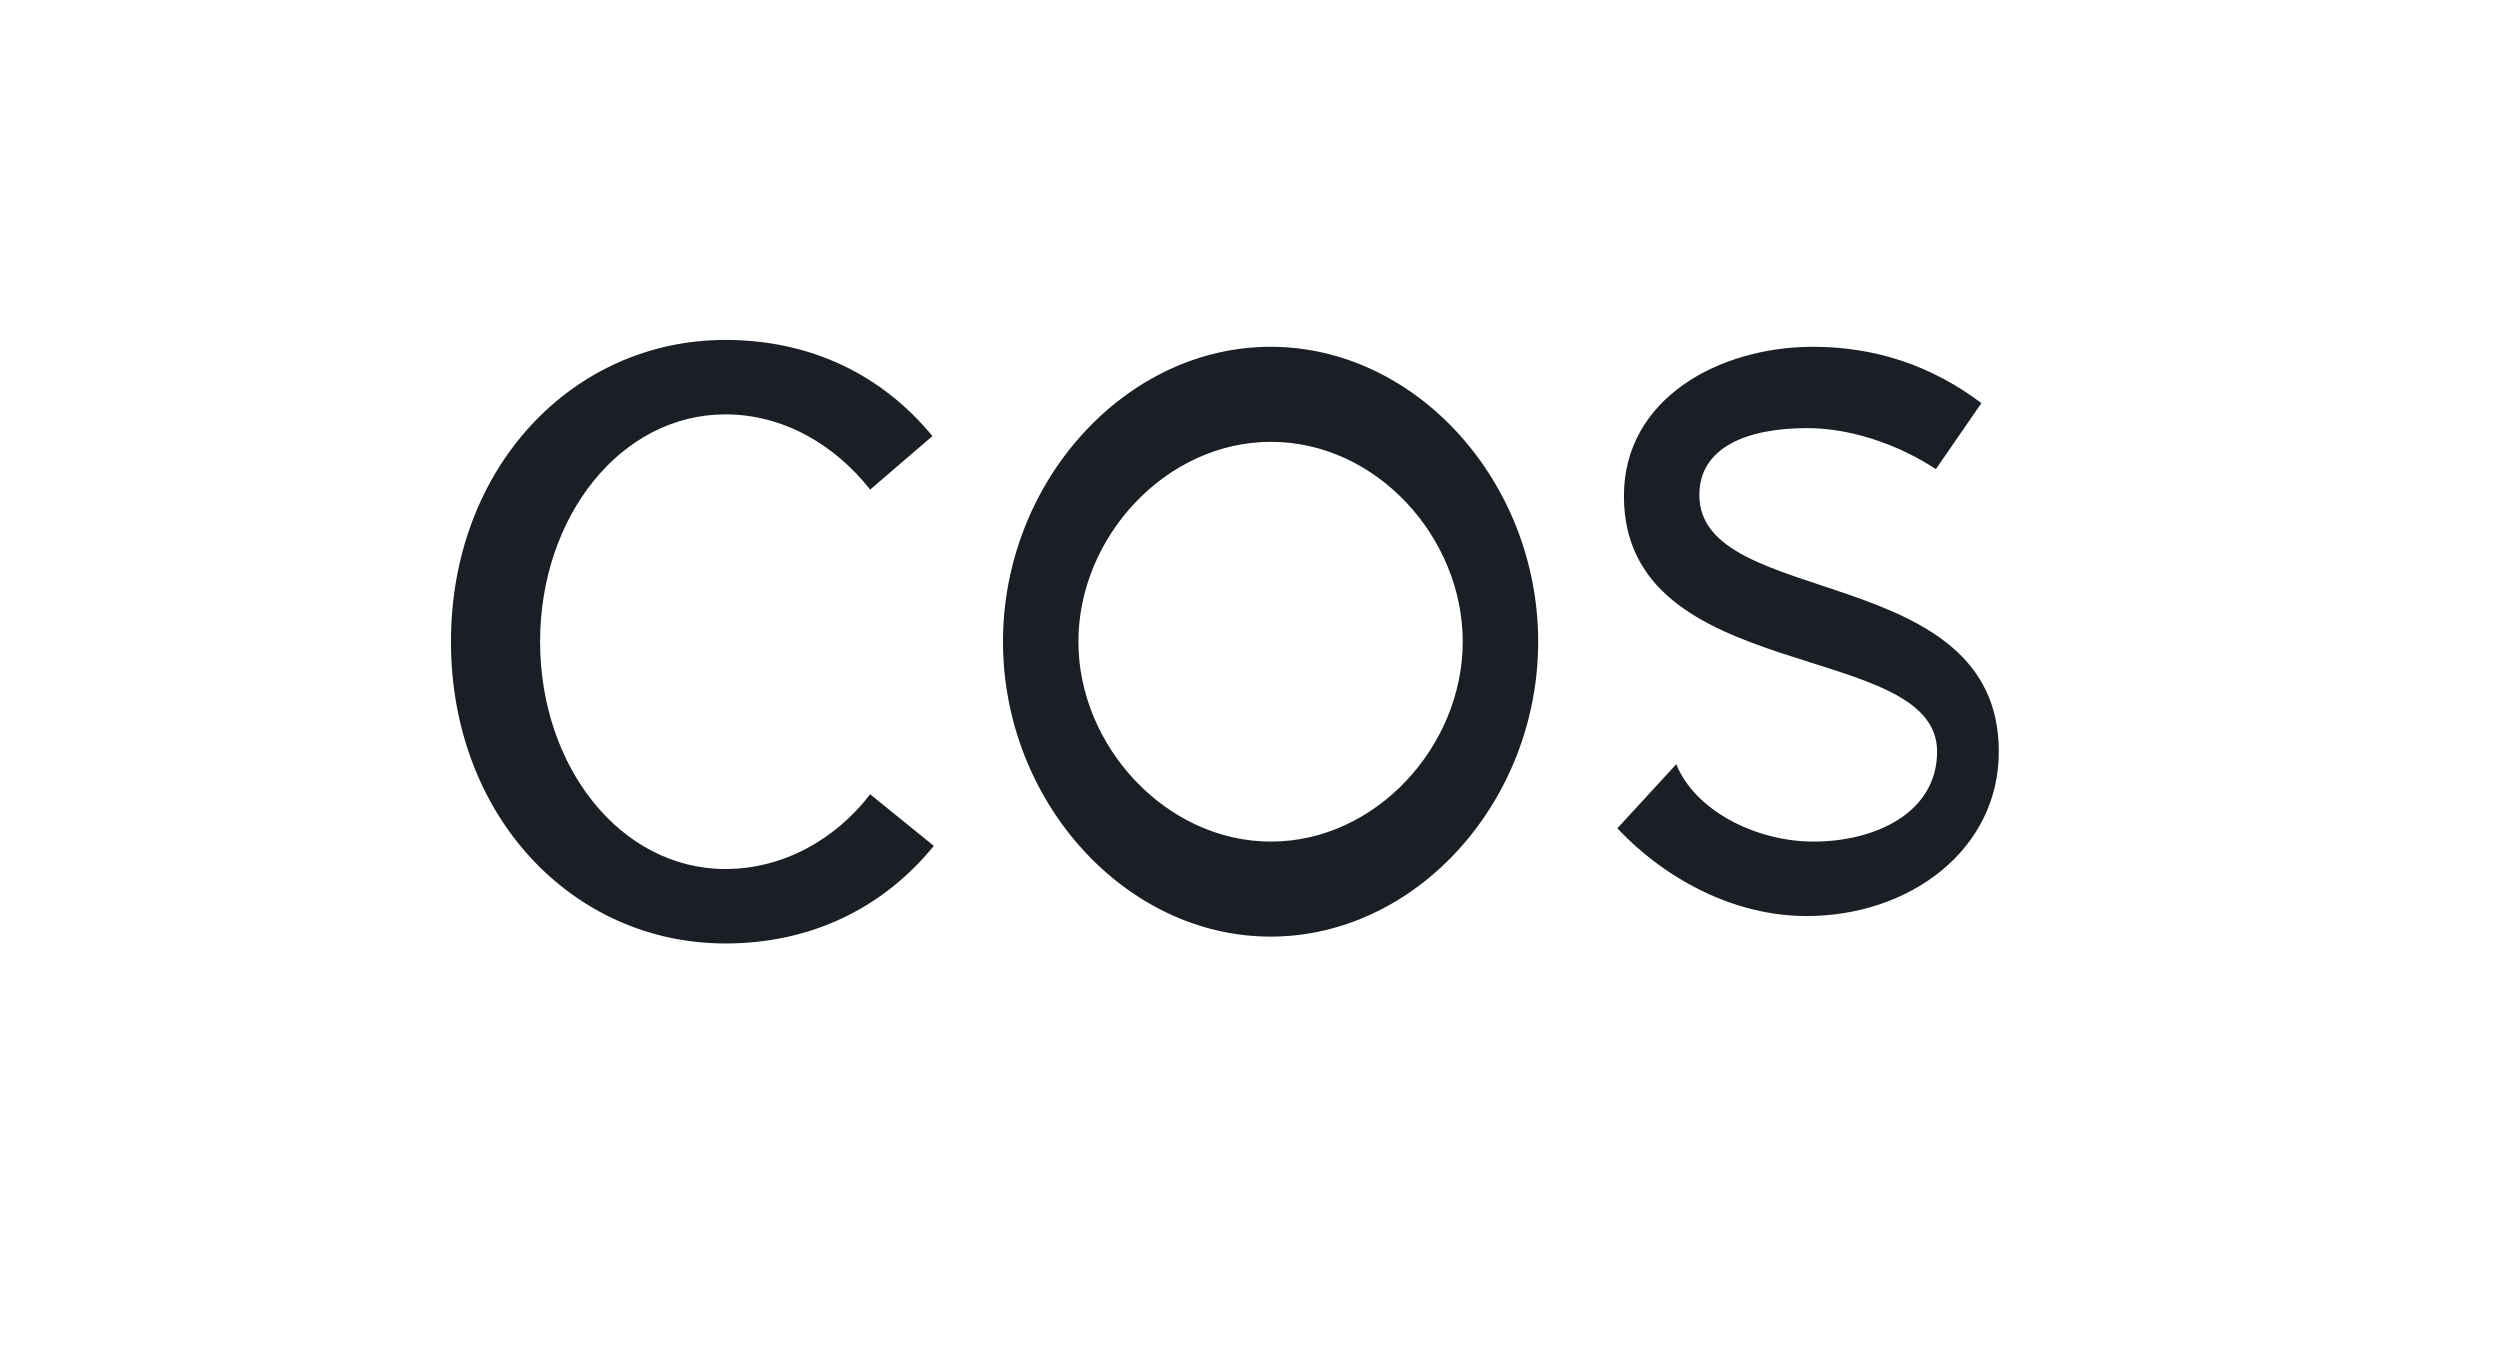 <svg width="216" height="117" fill="none" xmlns="http://www.w3.org/2000/svg"><mask id="a" style="mask-type:luminance" maskUnits="userSpaceOnUse" x="20" y="27" width="176" height="64"><path d="M195.407 27H20v64h175.407V27z" fill="#fff"/></mask><g mask="url(#a)"><mask id="b" style="mask-type:luminance" maskUnits="userSpaceOnUse" x="20" y="27" width="176" height="64"><path d="M20 27h175.215v63.978H20V27z" fill="#fff"/></mask><g mask="url(#b)"><path fill-rule="evenodd" clip-rule="evenodd" d="M144.831 66.028l-5.094 5.54c4.299 4.54 10.247 7.579 16.358 7.579 8.841 0 16.602-5.663 16.602-14.216 0-16.456-25.874-12.28-25.874-22.158 0-4.094 4.055-5.784 9.312-5.784 4.178 0 8.314 1.69 11.125 3.542l3.933-5.703c-4.217-3.175-9.045-4.865-14.546-4.865-8.11 0-16.341 4.46-16.341 12.89 0 16.458 27.059 12.323 27.059 22.078 0 5.296-5.34 7.781-10.678 7.781-5.053 0-10.27-2.728-11.856-6.684zm-35.013 6.684c9.086 0 16.562-8.269 16.562-17.269 0-9.04-7.476-17.27-16.562-17.27-9.084 0-16.644 8.23-16.644 17.27 0 9 7.56 17.27 16.644 17.27zm-.04-42.749c12.629 0 23.12 11.712 23.12 25.48s-10.491 25.481-23.12 25.481c-12.588 0-23.12-11.713-23.12-25.48 0-13.769 10.532-25.481 23.12-25.481zM80.562 37.68c-4.38-5.337-10.572-8.31-17.887-8.31-13.22 0-23.712 11.039-23.712 26.073 0 15.035 10.491 26.073 23.712 26.073 7.396 0 13.629-3.053 18.009-8.431l-5.501-4.46c-3.016 3.932-7.558 6.458-12.508 6.458-9.044 0-16.01-8.82-16.01-19.64 0-10.818 6.966-19.64 16.01-19.64 4.95 0 9.411 2.567 12.508 6.499l5.379-4.622z" fill="#1A1F25"/></g></g></svg>